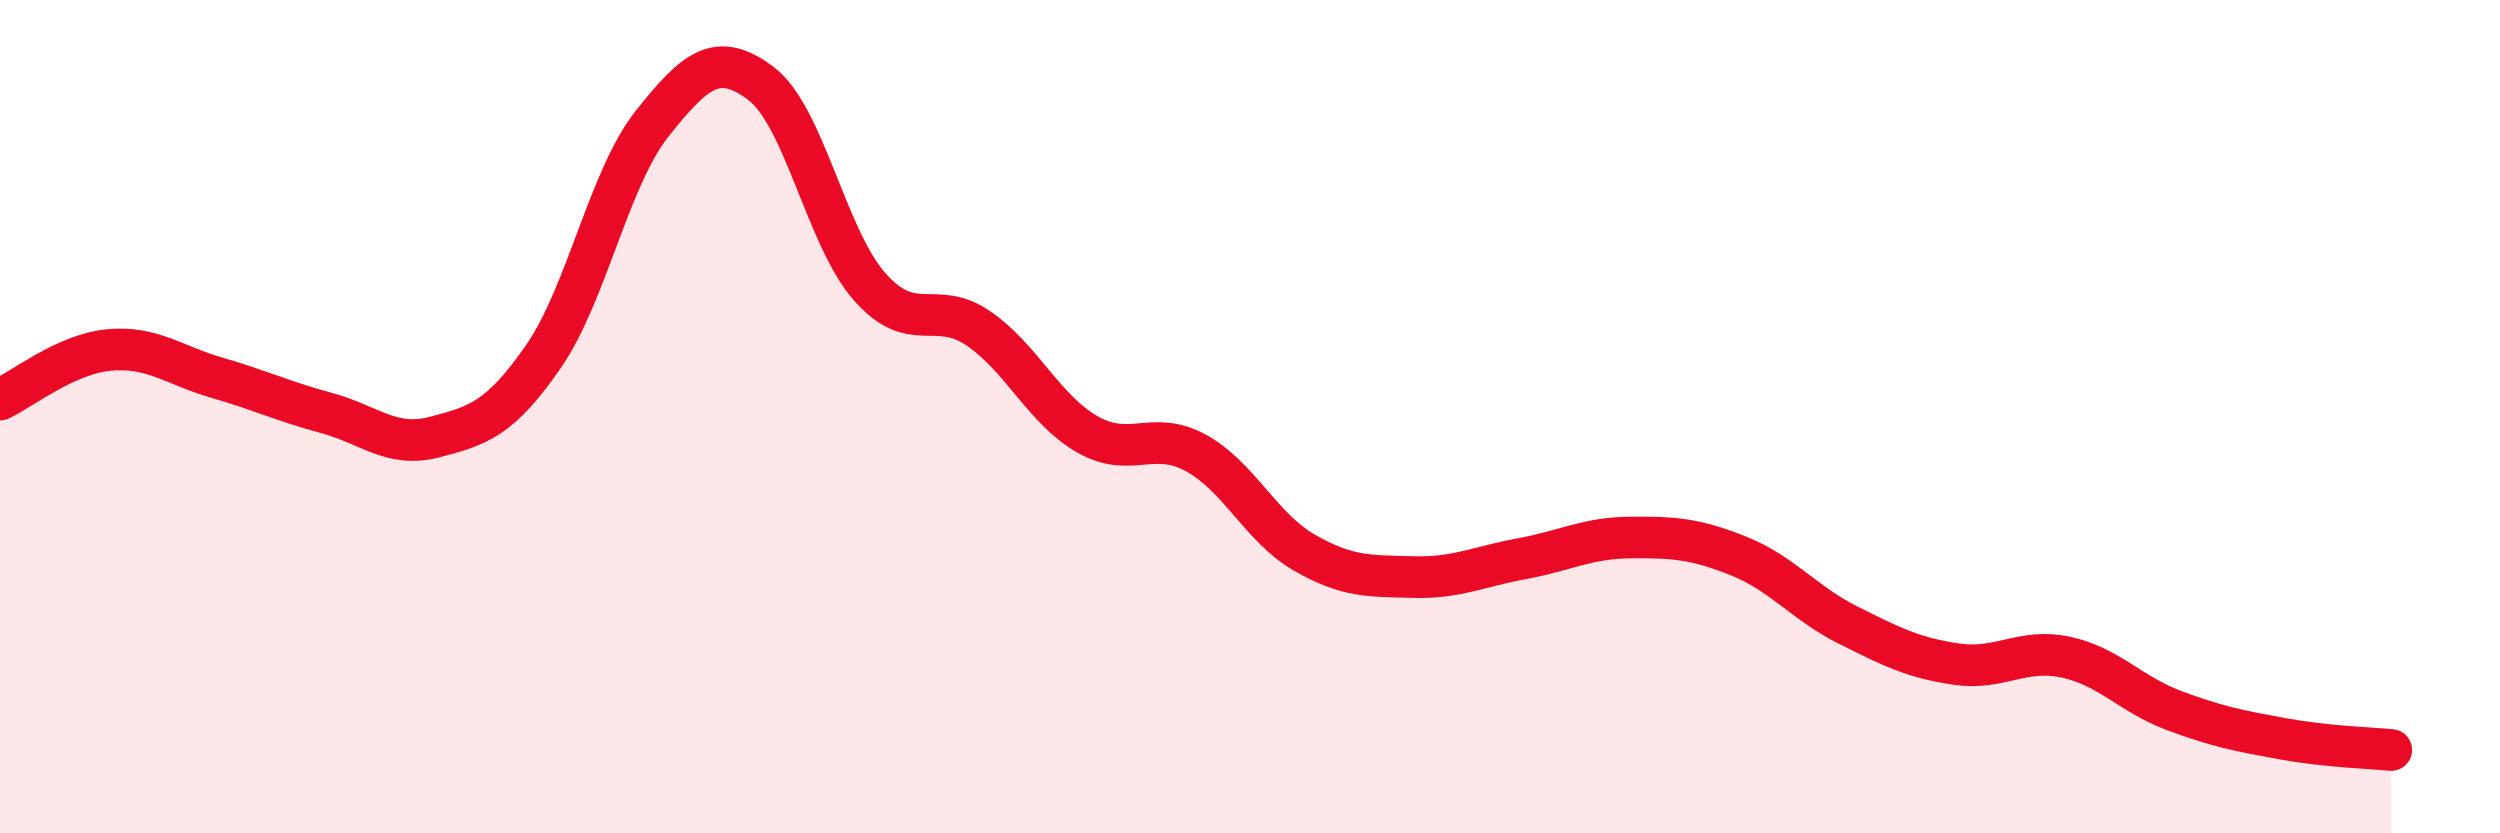
    <svg width="60" height="20" viewBox="0 0 60 20" xmlns="http://www.w3.org/2000/svg">
      <path
        d="M 0,9.59 C 0.52,9.35 1.57,8.5 2.61,8.4 C 3.65,8.3 4.18,8.77 5.22,9.07 C 6.26,9.37 6.79,9.63 7.83,9.91 C 8.87,10.19 9.39,10.76 10.43,10.49 C 11.47,10.22 12,10.06 13.04,8.56 C 14.08,7.06 14.61,4.28 15.65,2.97 C 16.69,1.66 17.22,1.22 18.26,2 C 19.3,2.78 19.83,5.7 20.87,6.88 C 21.91,8.06 22.44,7.17 23.48,7.88 C 24.52,8.59 25.05,9.82 26.09,10.42 C 27.13,11.02 27.66,10.3 28.7,10.87 C 29.74,11.44 30.26,12.66 31.3,13.26 C 32.34,13.86 32.87,13.82 33.91,13.85 C 34.95,13.88 35.48,13.6 36.52,13.41 C 37.56,13.22 38.09,12.91 39.13,12.9 C 40.17,12.89 40.7,12.93 41.74,13.35 C 42.78,13.77 43.31,14.48 44.35,15 C 45.39,15.52 45.92,15.79 46.96,15.94 C 48,16.09 48.53,15.55 49.57,15.77 C 50.61,15.99 51.13,16.66 52.17,17.05 C 53.21,17.44 53.74,17.54 54.78,17.73 C 55.82,17.92 56.87,17.95 57.39,18L57.39 20L0 20Z"
        fill="#EB0A25"
        opacity="0.1"
        stroke-linecap="round"
        stroke-linejoin="round"
      />
      <path
        d="M 0,9.59 C 0.52,9.35 1.57,8.5 2.61,8.4 C 3.65,8.3 4.18,8.77 5.22,9.07 C 6.26,9.37 6.79,9.63 7.83,9.91 C 8.87,10.19 9.39,10.76 10.43,10.49 C 11.47,10.22 12,10.06 13.04,8.56 C 14.08,7.06 14.61,4.28 15.65,2.97 C 16.69,1.66 17.22,1.22 18.26,2 C 19.3,2.78 19.83,5.7 20.87,6.88 C 21.91,8.06 22.44,7.17 23.48,7.88 C 24.52,8.59 25.05,9.82 26.09,10.42 C 27.13,11.02 27.66,10.3 28.7,10.87 C 29.74,11.44 30.26,12.66 31.3,13.26 C 32.34,13.86 32.87,13.82 33.91,13.85 C 34.95,13.88 35.48,13.6 36.52,13.41 C 37.56,13.22 38.09,12.91 39.13,12.9 C 40.17,12.89 40.7,12.93 41.74,13.35 C 42.78,13.77 43.31,14.48 44.35,15 C 45.39,15.52 45.92,15.79 46.96,15.94 C 48,16.09 48.53,15.55 49.57,15.77 C 50.61,15.99 51.13,16.66 52.17,17.05 C 53.21,17.44 53.74,17.54 54.78,17.73 C 55.82,17.92 56.87,17.95 57.39,18"
        stroke="#EB0A25"
        stroke-width="1"
        fill="none"
        stroke-linecap="round"
        stroke-linejoin="round"
      />
    </svg>
  